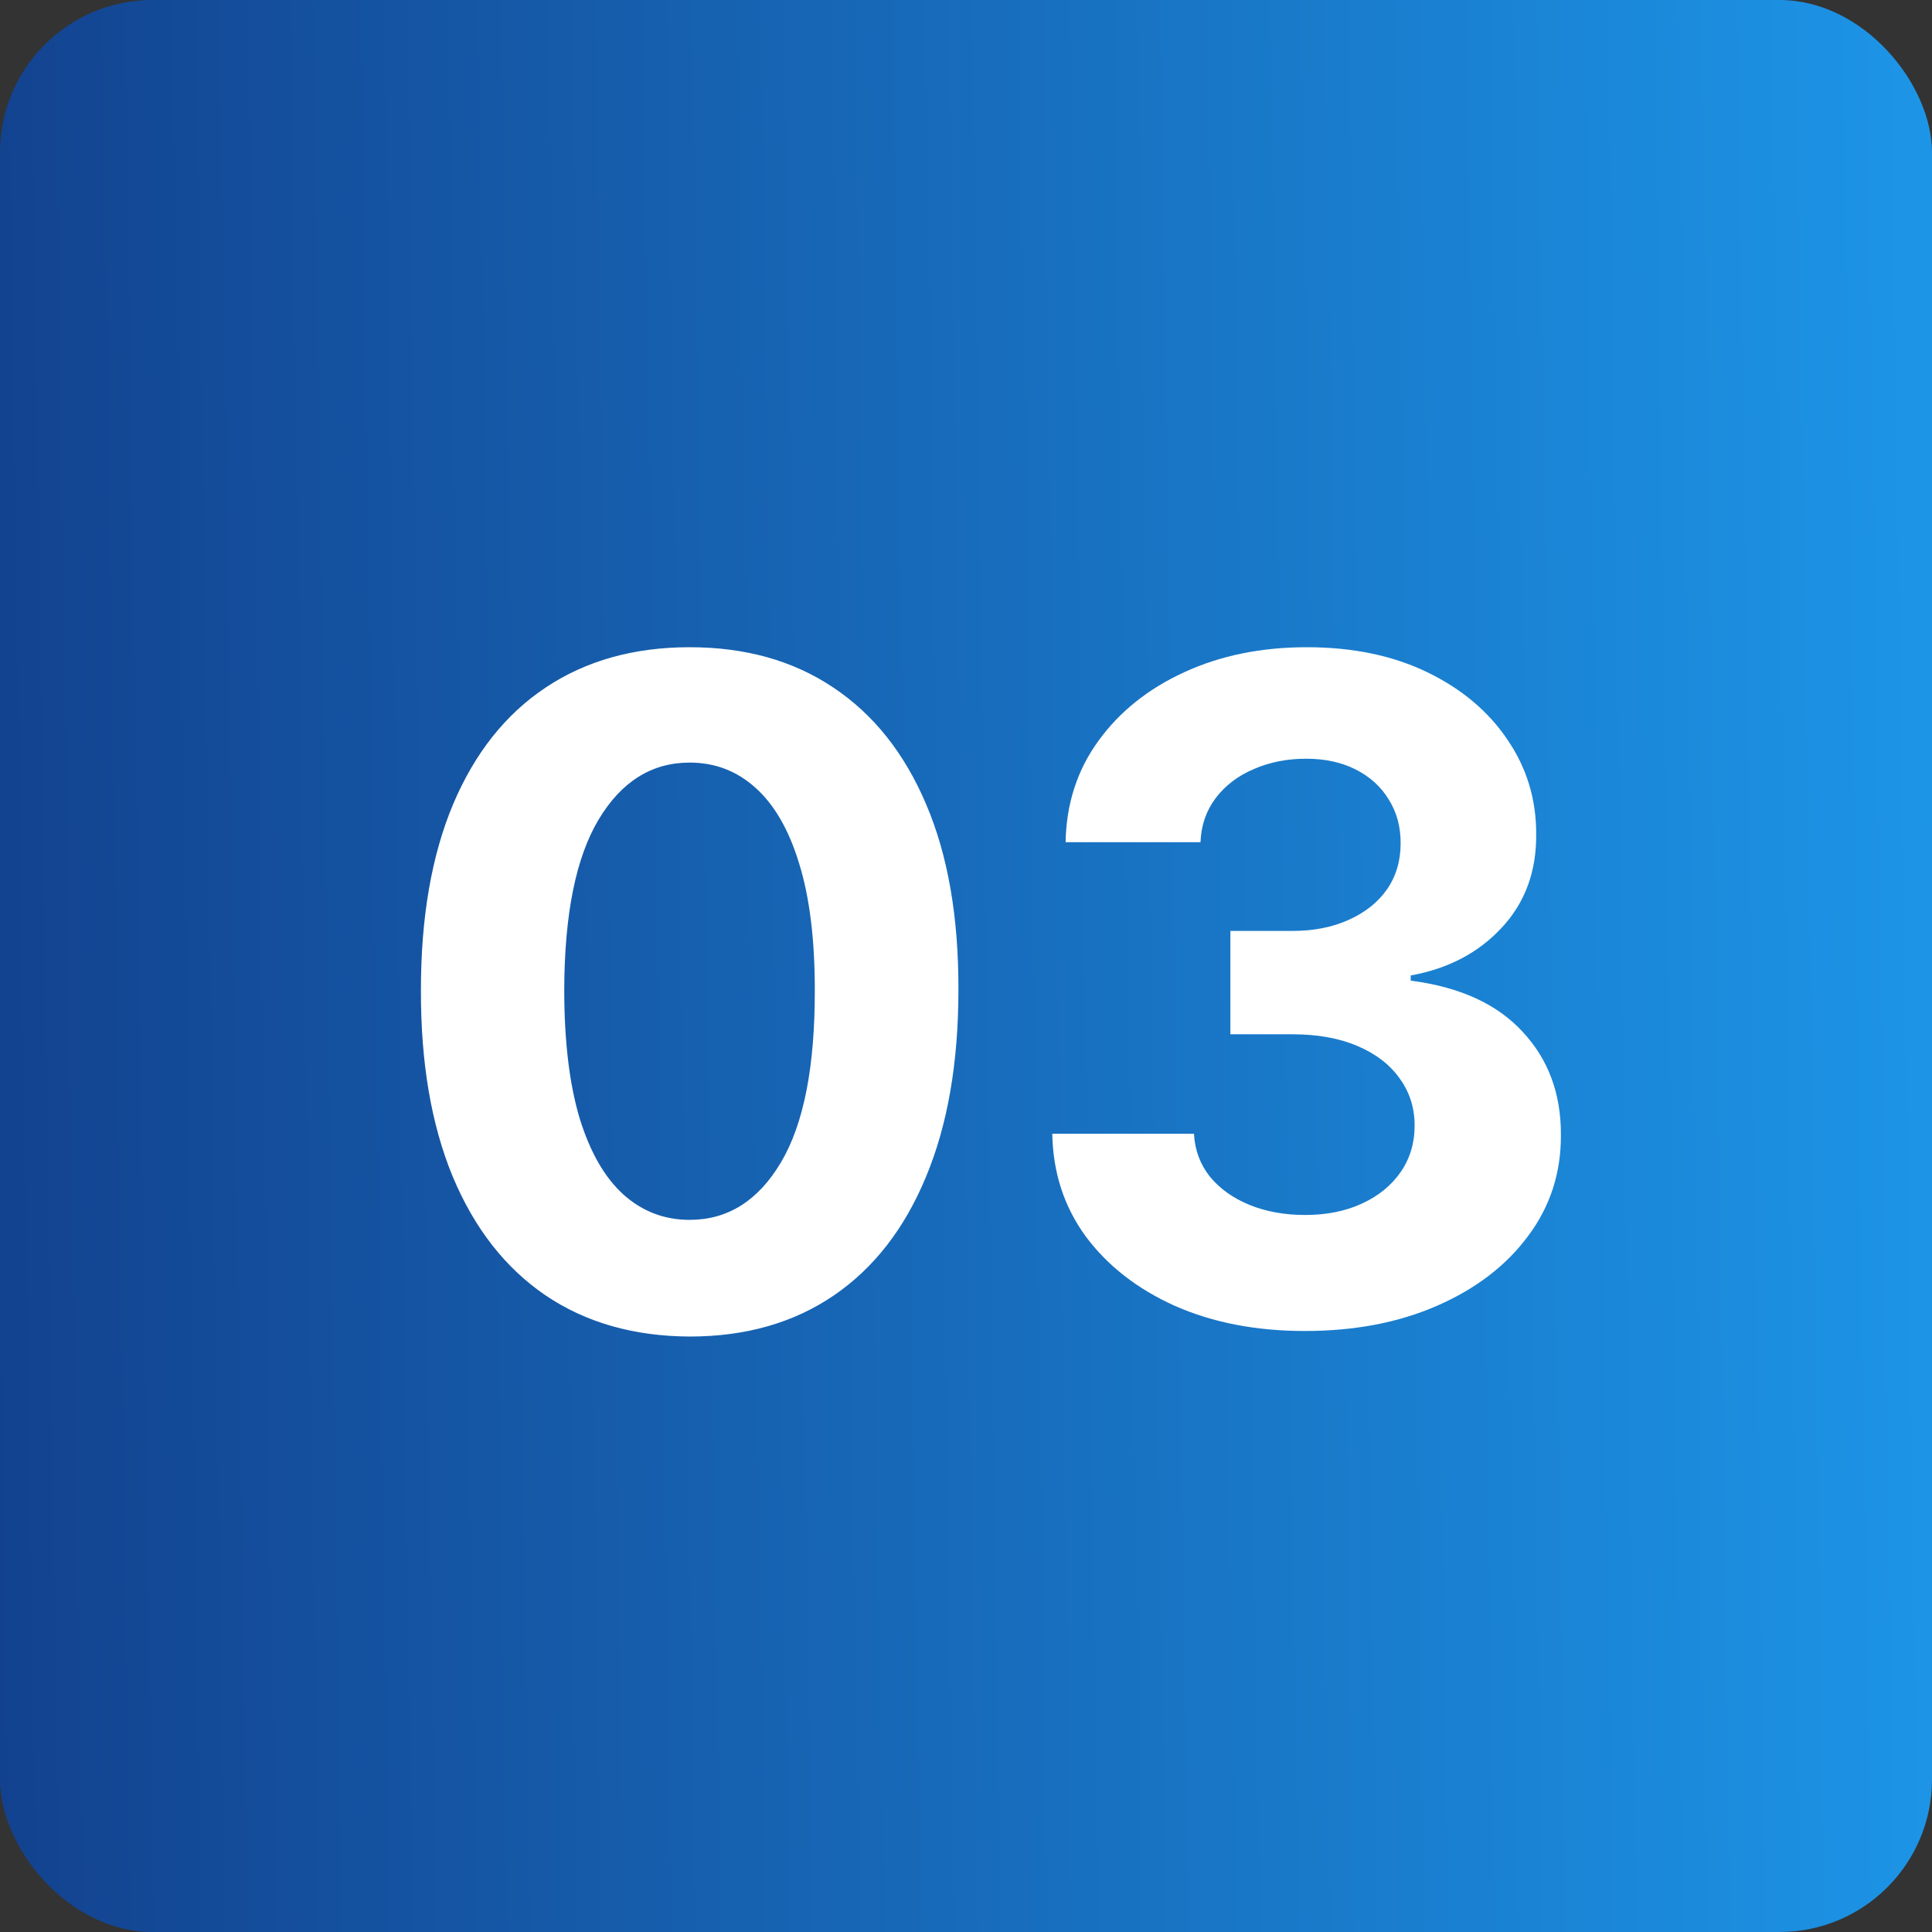 <?xml version="1.0" encoding="UTF-8"?> <svg xmlns="http://www.w3.org/2000/svg" width="38" height="38" viewBox="0 0 38 38" fill="none"><rect x="0" y="0" width="38" height="38" fill="#333333" stroke="none"/><rect width="38" height="38" rx="3" fill="url(#paint0_linear_293_4)"></rect><path d="M13.565 26.288C12.466 26.283 11.52 26.013 10.727 25.476C9.939 24.939 9.331 24.161 8.905 23.143C8.483 22.124 8.274 20.899 8.279 19.467C8.279 18.04 8.49 16.823 8.912 15.818C9.338 14.812 9.945 14.047 10.733 13.523C11.526 12.994 12.47 12.73 13.565 12.73C14.66 12.73 15.602 12.994 16.39 13.523C17.183 14.051 17.792 14.818 18.218 15.824C18.645 16.825 18.855 18.04 18.851 19.467C18.851 20.903 18.638 22.131 18.212 23.149C17.79 24.168 17.185 24.945 16.397 25.482C15.608 26.019 14.664 26.288 13.565 26.288ZM13.565 23.993C14.315 23.993 14.914 23.616 15.361 22.861C15.809 22.107 16.03 20.976 16.026 19.467C16.026 18.474 15.924 17.648 15.719 16.987C15.519 16.327 15.233 15.83 14.863 15.498C14.496 15.165 14.064 14.999 13.565 14.999C12.819 14.999 12.223 15.372 11.775 16.118C11.328 16.864 11.102 17.98 11.098 19.467C11.098 20.473 11.198 21.312 11.398 21.986C11.603 22.655 11.89 23.158 12.261 23.494C12.632 23.827 13.066 23.993 13.565 23.993ZM25.663 26.179C24.709 26.179 23.859 26.015 23.113 25.687C22.372 25.354 21.786 24.898 21.355 24.319C20.929 23.735 20.71 23.062 20.697 22.299H23.484C23.501 22.619 23.605 22.9 23.797 23.143C23.993 23.381 24.253 23.567 24.577 23.699C24.901 23.831 25.265 23.897 25.67 23.897C26.092 23.897 26.465 23.822 26.788 23.673C27.112 23.524 27.366 23.317 27.549 23.053C27.732 22.789 27.824 22.484 27.824 22.139C27.824 21.79 27.726 21.481 27.53 21.212C27.338 20.94 27.061 20.727 26.699 20.573C26.341 20.42 25.915 20.343 25.421 20.343H24.2V18.31H25.421C25.838 18.31 26.207 18.238 26.526 18.093C26.85 17.948 27.102 17.748 27.281 17.492C27.46 17.232 27.549 16.93 27.549 16.584C27.549 16.256 27.47 15.969 27.313 15.722C27.159 15.47 26.942 15.274 26.661 15.133C26.384 14.993 26.06 14.923 25.689 14.923C25.314 14.923 24.971 14.991 24.66 15.127C24.349 15.259 24.1 15.449 23.912 15.696C23.725 15.943 23.625 16.233 23.612 16.565H20.959C20.972 15.811 21.187 15.146 21.605 14.571C22.022 13.996 22.585 13.546 23.292 13.222C24.004 12.894 24.807 12.73 25.702 12.73C26.605 12.73 27.396 12.894 28.073 13.222C28.751 13.55 29.277 13.994 29.652 14.552C30.031 15.106 30.219 15.728 30.215 16.418C30.219 17.151 29.991 17.763 29.531 18.253C29.075 18.743 28.48 19.054 27.747 19.186V19.288C28.71 19.412 29.443 19.746 29.946 20.292C30.453 20.833 30.705 21.511 30.701 22.325C30.705 23.07 30.489 23.733 30.055 24.312C29.625 24.892 29.03 25.348 28.271 25.68C27.513 26.013 26.644 26.179 25.663 26.179Z" fill="white"></path><defs><linearGradient id="paint0_linear_293_4" x1="-1.188" y1="19" x2="38.594" y2="18.406" gradientUnits="userSpaceOnUse"><stop stop-color="#12408D"></stop><stop offset="1" stop-color="#1D96E8"></stop></linearGradient></defs></svg> 